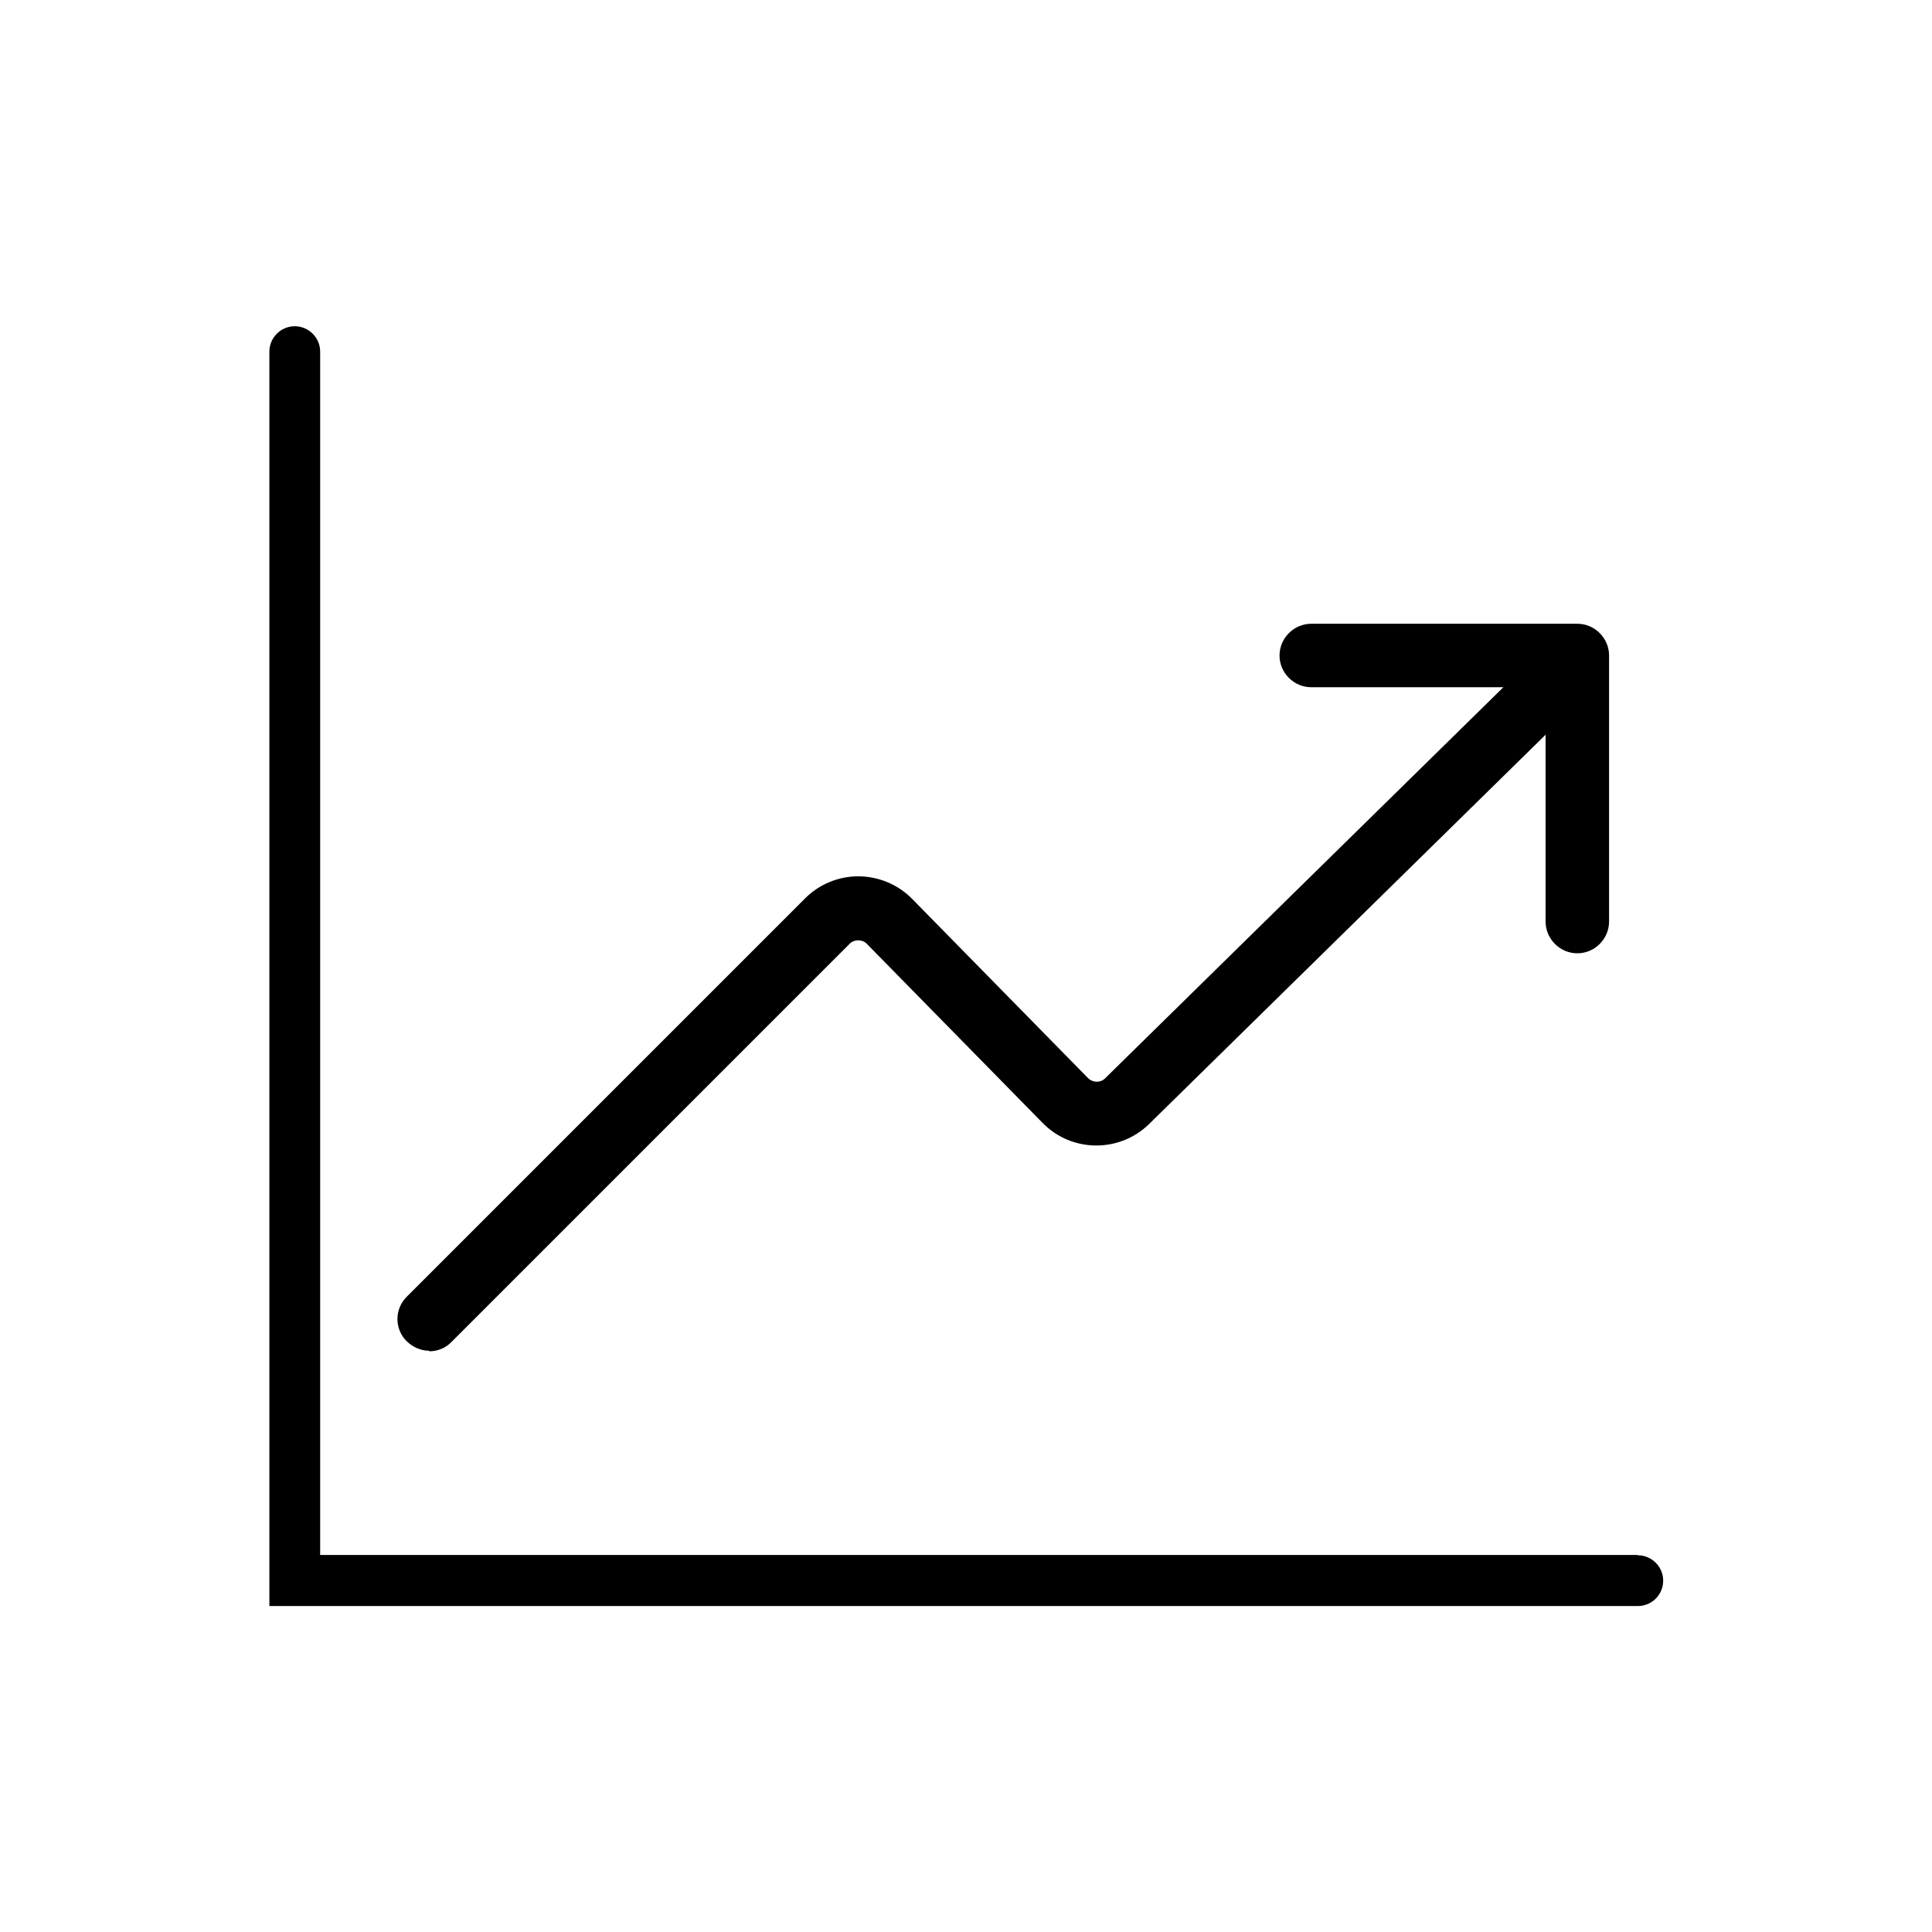 <?xml version="1.0" encoding="UTF-8"?>
<svg id="Layer_1" data-name="Layer 1" xmlns="http://www.w3.org/2000/svg" viewBox="0 0 70 70">
  <path d="M15.55,48.96c.31,0,.6-.12.81-.34l14.43-14.43c.16-.16.45-.16.61,0l6.38,6.5c1.05,1.07,2.78,1.09,3.86.03l14.36-14.1v6.77c0,.63.52,1.15,1.15,1.15s1.15-.52,1.15-1.15v-9.64c0-.63-.52-1.15-1.15-1.15h-9.64c-.63,0-1.15.52-1.15,1.15s.52,1.15,1.15,1.15h6.96l-14.43,14.17c-.17.17-.44.16-.61,0l-6.38-6.5c-.51-.52-1.2-.81-1.94-.82-.74,0-1.43.29-1.94.8l-14.43,14.43c-.22.22-.34.51-.34.81s.12.6.34.81.51.34.81.34Z"/>
  <path d="M59.33,56.34H11.6V12.74c0-.51-.42-.92-.92-.92s-.92.41-.92.92v45.45h49.58c.51,0,.92-.41.92-.92s-.42-.92-.92-.92Z"/>
</svg>